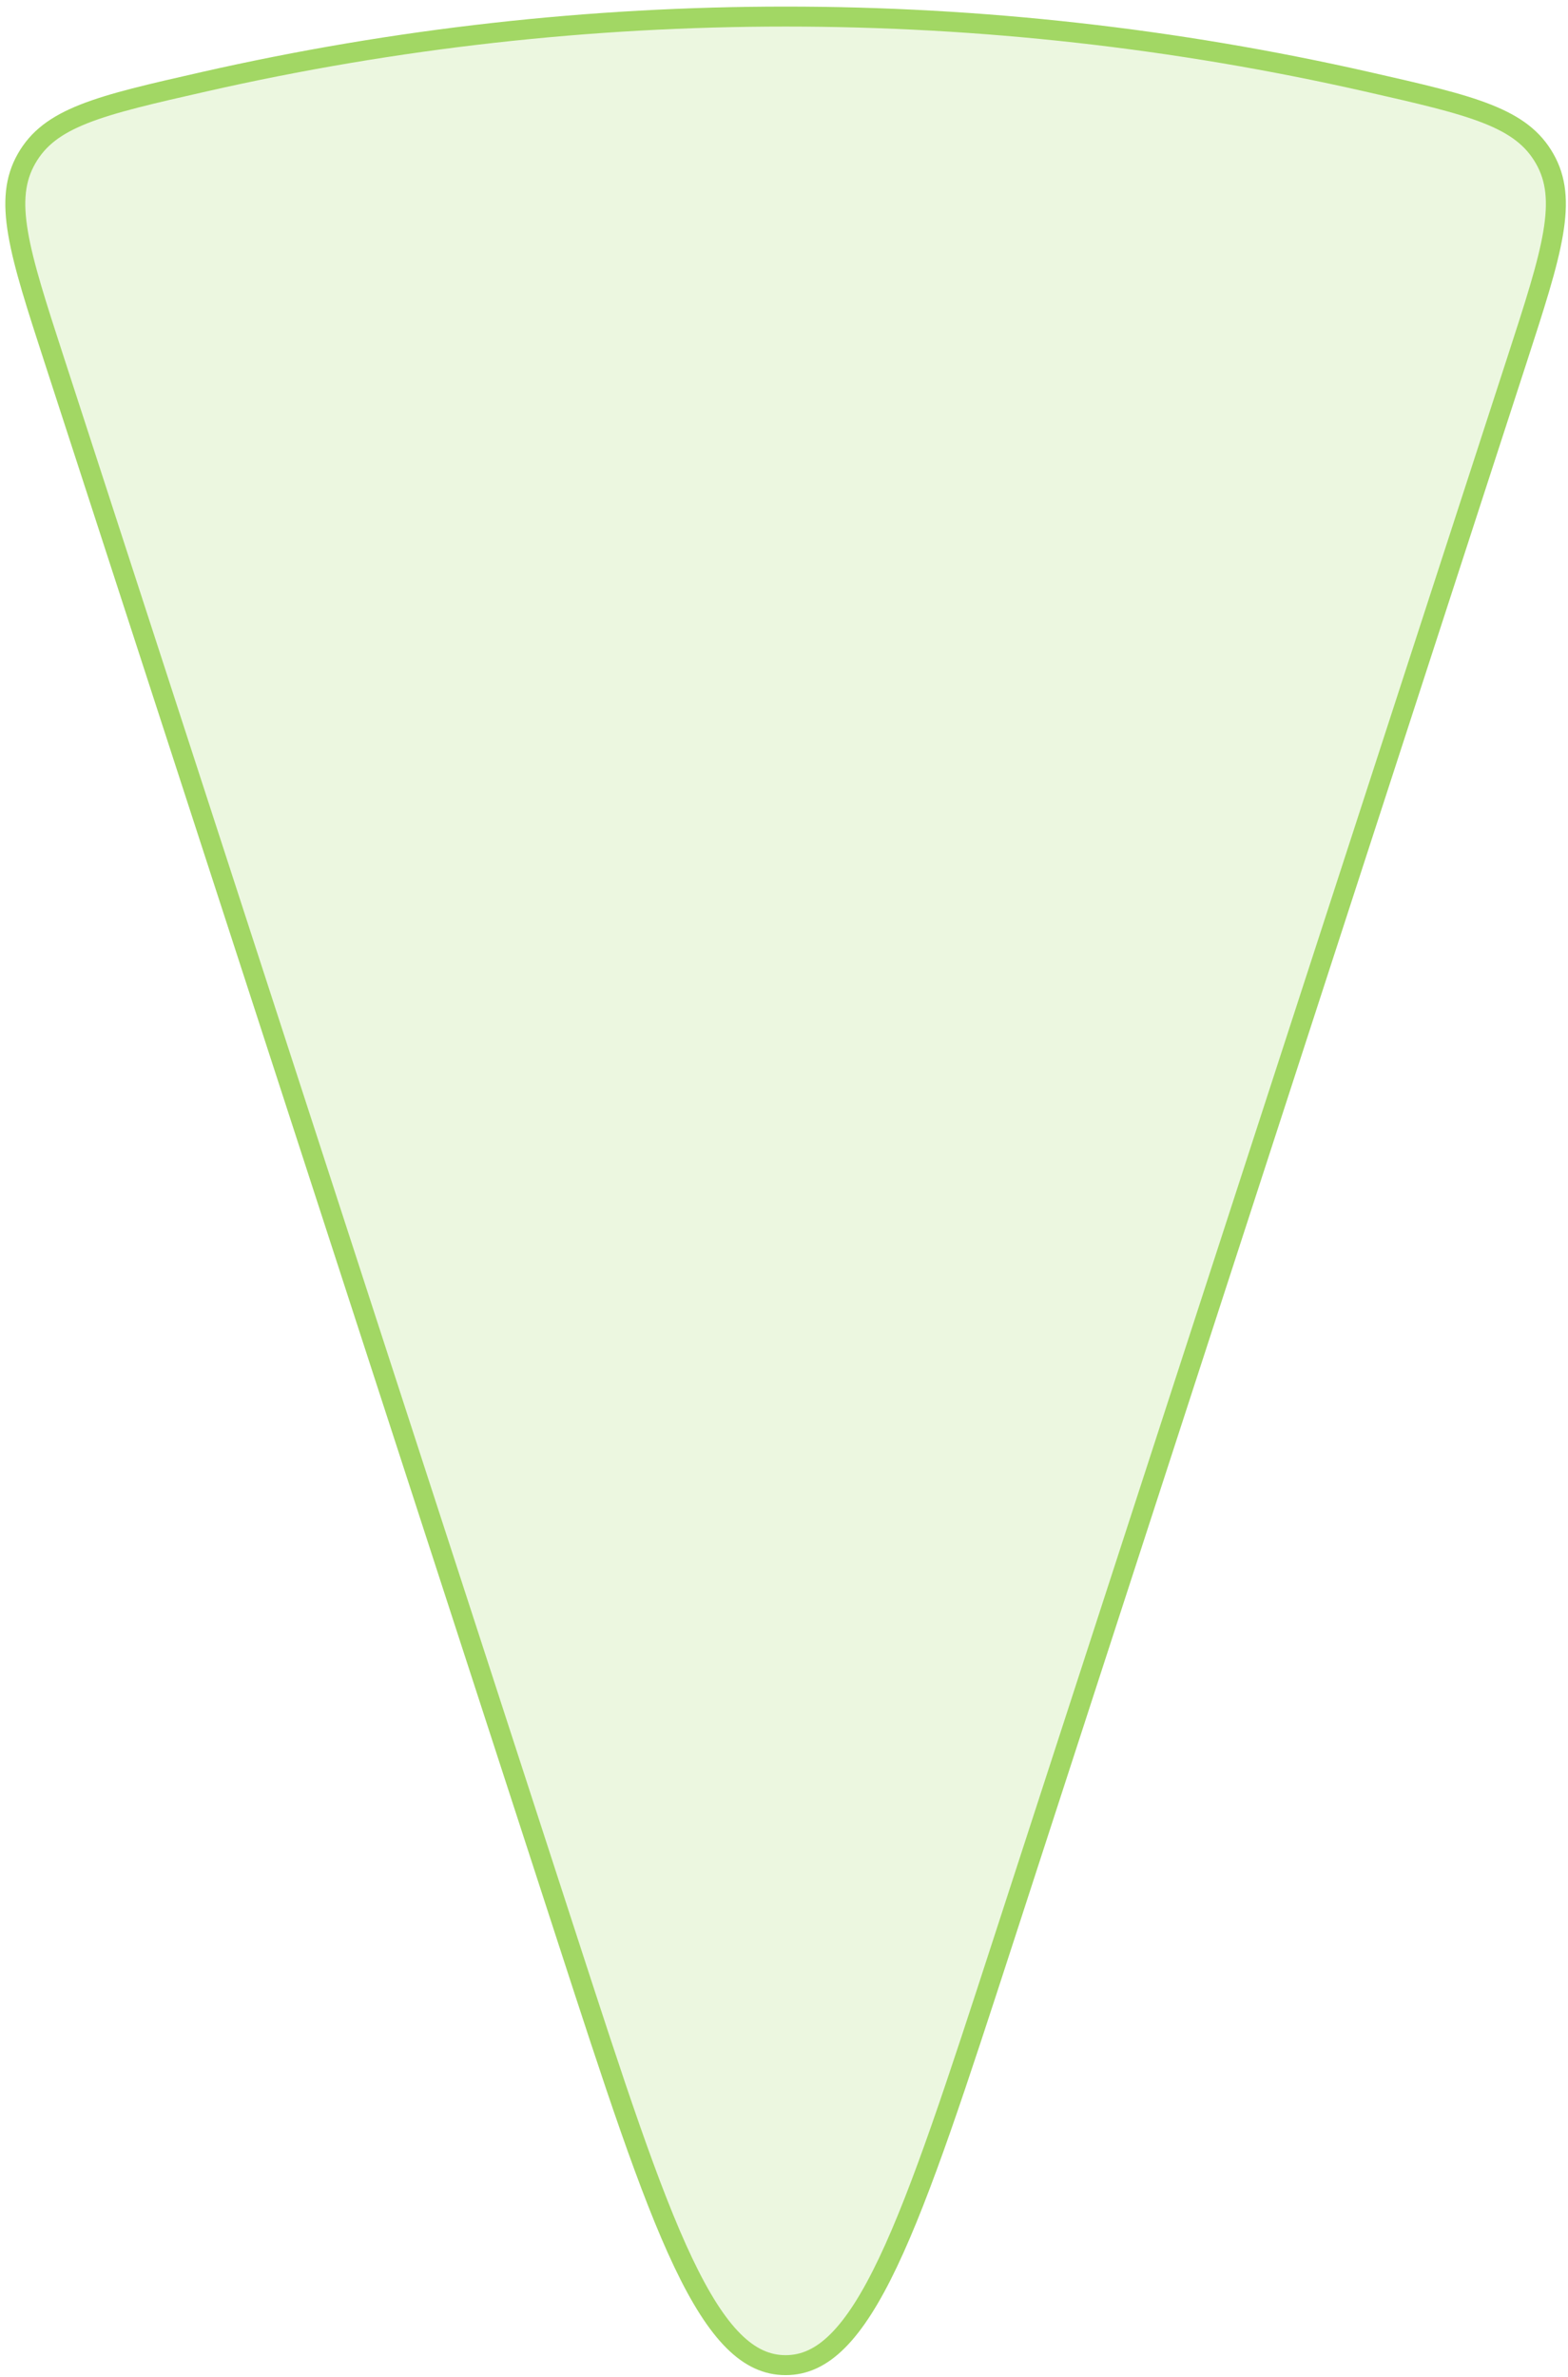 <?xml version="1.0" encoding="UTF-8"?> <svg xmlns="http://www.w3.org/2000/svg" width="157" height="238" viewBox="0 0 157 238" fill="none"><path d="M20.432 8.186C58.76 -0.516 98.56 -0.516 136.887 8.186C142.19 9.39 146.054 10.27 148.928 11.408C151.758 12.53 153.509 13.858 154.668 15.898C155.82 17.925 156.047 20.183 155.507 23.363C154.961 26.583 153.658 30.601 151.873 36.097L100.534 194.101C95.822 208.603 92.318 219.381 88.912 226.543C87.21 230.123 85.569 232.715 83.876 234.405C82.207 236.069 80.52 236.826 78.66 236.826C76.799 236.826 75.113 236.069 73.444 234.405C71.75 232.715 70.11 230.123 68.408 226.543C65.002 219.381 61.498 208.603 56.786 194.101L5.447 36.097C3.661 30.601 2.358 26.583 1.812 23.363C1.272 20.183 1.499 17.925 2.651 15.898C3.81 13.858 5.562 12.53 8.392 11.408C11.266 10.27 15.13 9.39 20.432 8.186Z" fill="#A2D764" fill-opacity="0.2" stroke="#A2D764" stroke-width="2"></path></svg> 